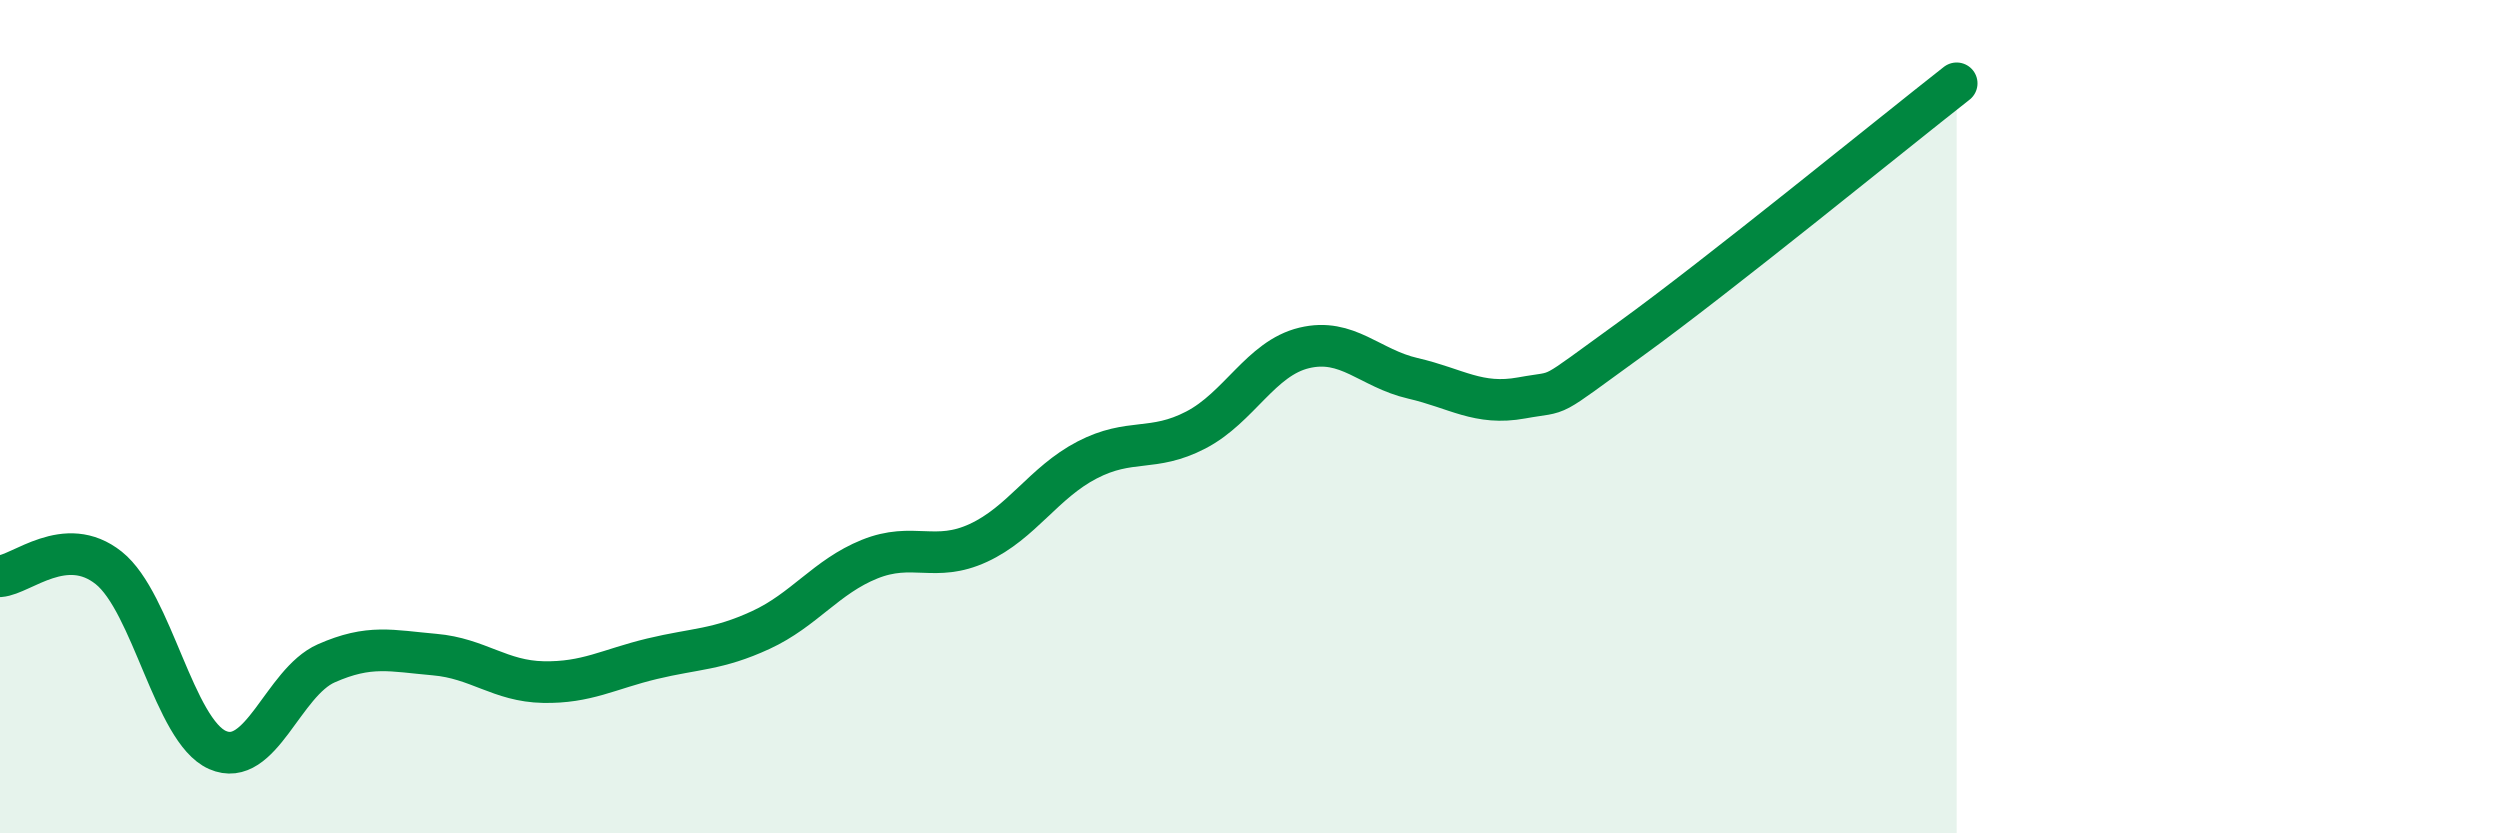 
    <svg width="60" height="20" viewBox="0 0 60 20" xmlns="http://www.w3.org/2000/svg">
      <path
        d="M 0,13.83 C 0.52,13.79 1.57,12.8 2.61,13.63 C 3.65,14.46 4.18,17.54 5.22,18 C 6.26,18.46 6.79,16.38 7.83,15.92 C 8.87,15.46 9.39,15.62 10.43,15.71 C 11.47,15.8 12,16.35 13.04,16.37 C 14.08,16.39 14.61,16.06 15.65,15.81 C 16.69,15.56 17.22,15.6 18.26,15.12 C 19.3,14.64 19.83,13.84 20.87,13.42 C 21.91,13 22.44,13.51 23.48,13.03 C 24.52,12.55 25.05,11.58 26.09,11.04 C 27.13,10.5 27.66,10.86 28.7,10.32 C 29.74,9.78 30.26,8.6 31.3,8.35 C 32.34,8.1 32.87,8.84 33.91,9.08 C 34.95,9.32 35.48,9.74 36.52,9.55 C 37.56,9.36 37.04,9.65 39.13,8.14 C 41.22,6.63 45.39,3.23 46.96,2L46.96 20L0 20Z"
        fill="#008740"
        opacity="0.1"
        stroke-linecap="round"
        stroke-linejoin="round"
      />
      <path
        d="M 0,13.83 C 0.52,13.79 1.57,12.8 2.61,13.63 C 3.65,14.46 4.18,17.54 5.22,18 C 6.26,18.46 6.79,16.38 7.83,15.92 C 8.87,15.46 9.39,15.62 10.43,15.71 C 11.47,15.8 12,16.35 13.04,16.37 C 14.08,16.39 14.61,16.06 15.65,15.81 C 16.69,15.56 17.22,15.6 18.26,15.12 C 19.3,14.64 19.83,13.84 20.87,13.42 C 21.91,13 22.44,13.51 23.48,13.03 C 24.52,12.55 25.05,11.58 26.09,11.04 C 27.13,10.5 27.66,10.86 28.7,10.32 C 29.74,9.78 30.26,8.6 31.3,8.35 C 32.34,8.1 32.87,8.84 33.91,9.08 C 34.95,9.32 35.48,9.74 36.52,9.55 C 37.56,9.36 37.04,9.65 39.13,8.14 C 41.22,6.63 45.39,3.23 46.96,2"
        stroke="#008740"
        stroke-width="1"
        fill="none"
        stroke-linecap="round"
        stroke-linejoin="round"
      />
    </svg>
  